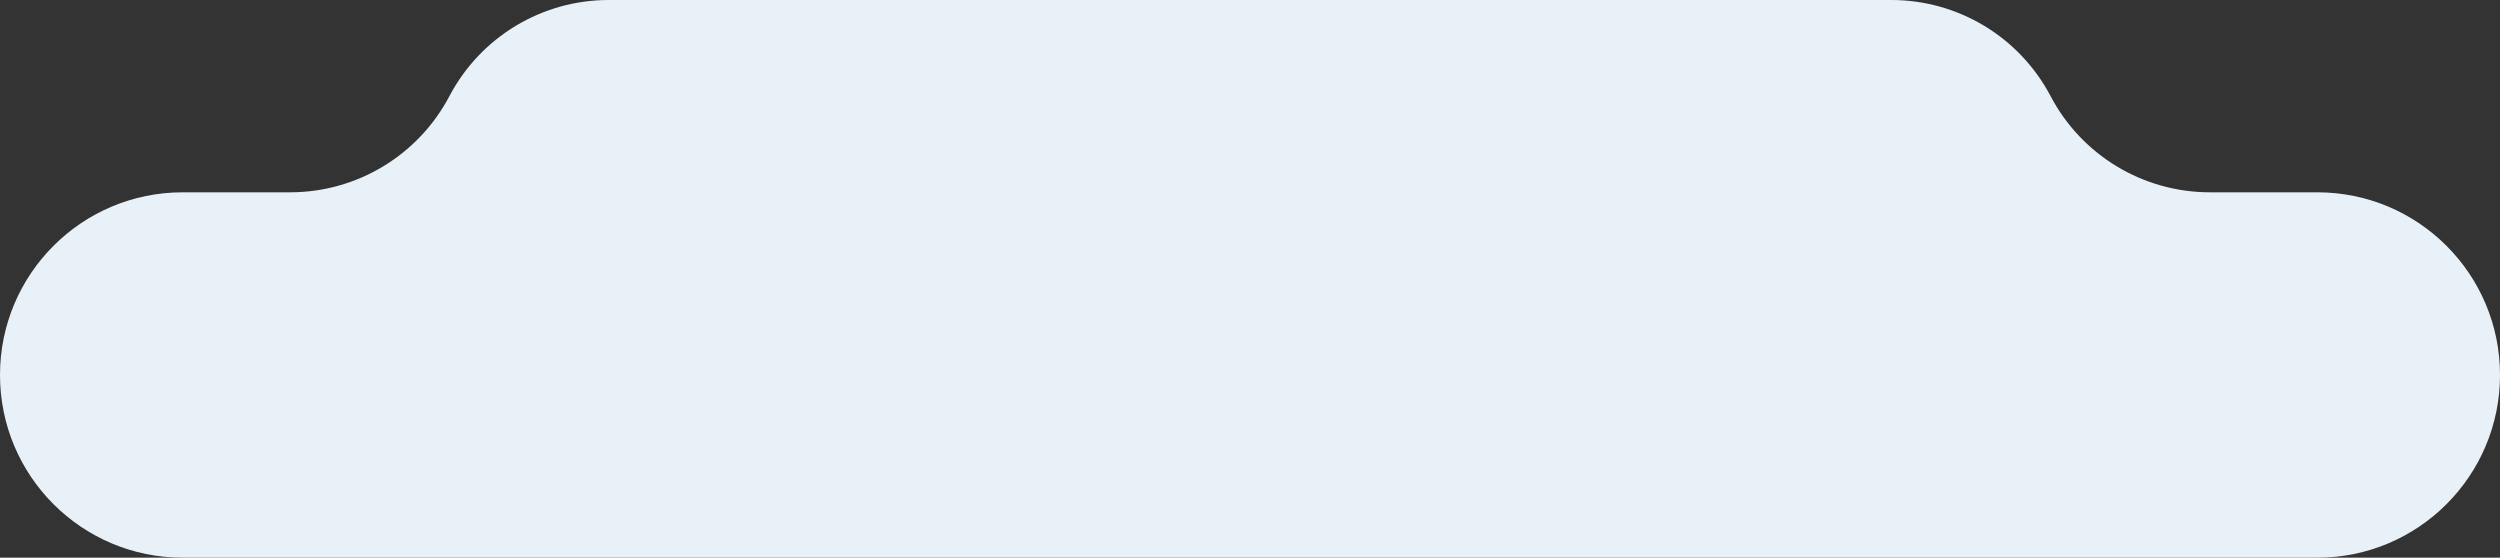 <?xml version="1.0" encoding="UTF-8"?> <svg xmlns="http://www.w3.org/2000/svg" width="130" height="29" viewBox="0 0 130 29" fill="none"><rect x="0" y="0" width="130" height="29" fill="#333333" stroke="none"/><path d="M106.631 5C108.25 8.075 111.438 10 114.913 10H120.5C125.747 10 130 14.253 130 19.5C130 24.747 125.747 29 120.5 29H9.5C4.253 29 0 24.747 0 19.5C0 14.253 4.253 10 9.5 10H15.087C18.562 10 21.75 8.075 23.369 5C24.987 1.925 28.175 0 31.65 0H98.35C101.825 0 105.013 1.925 106.631 5Z" fill="#E8F0F8"></path></svg> 
